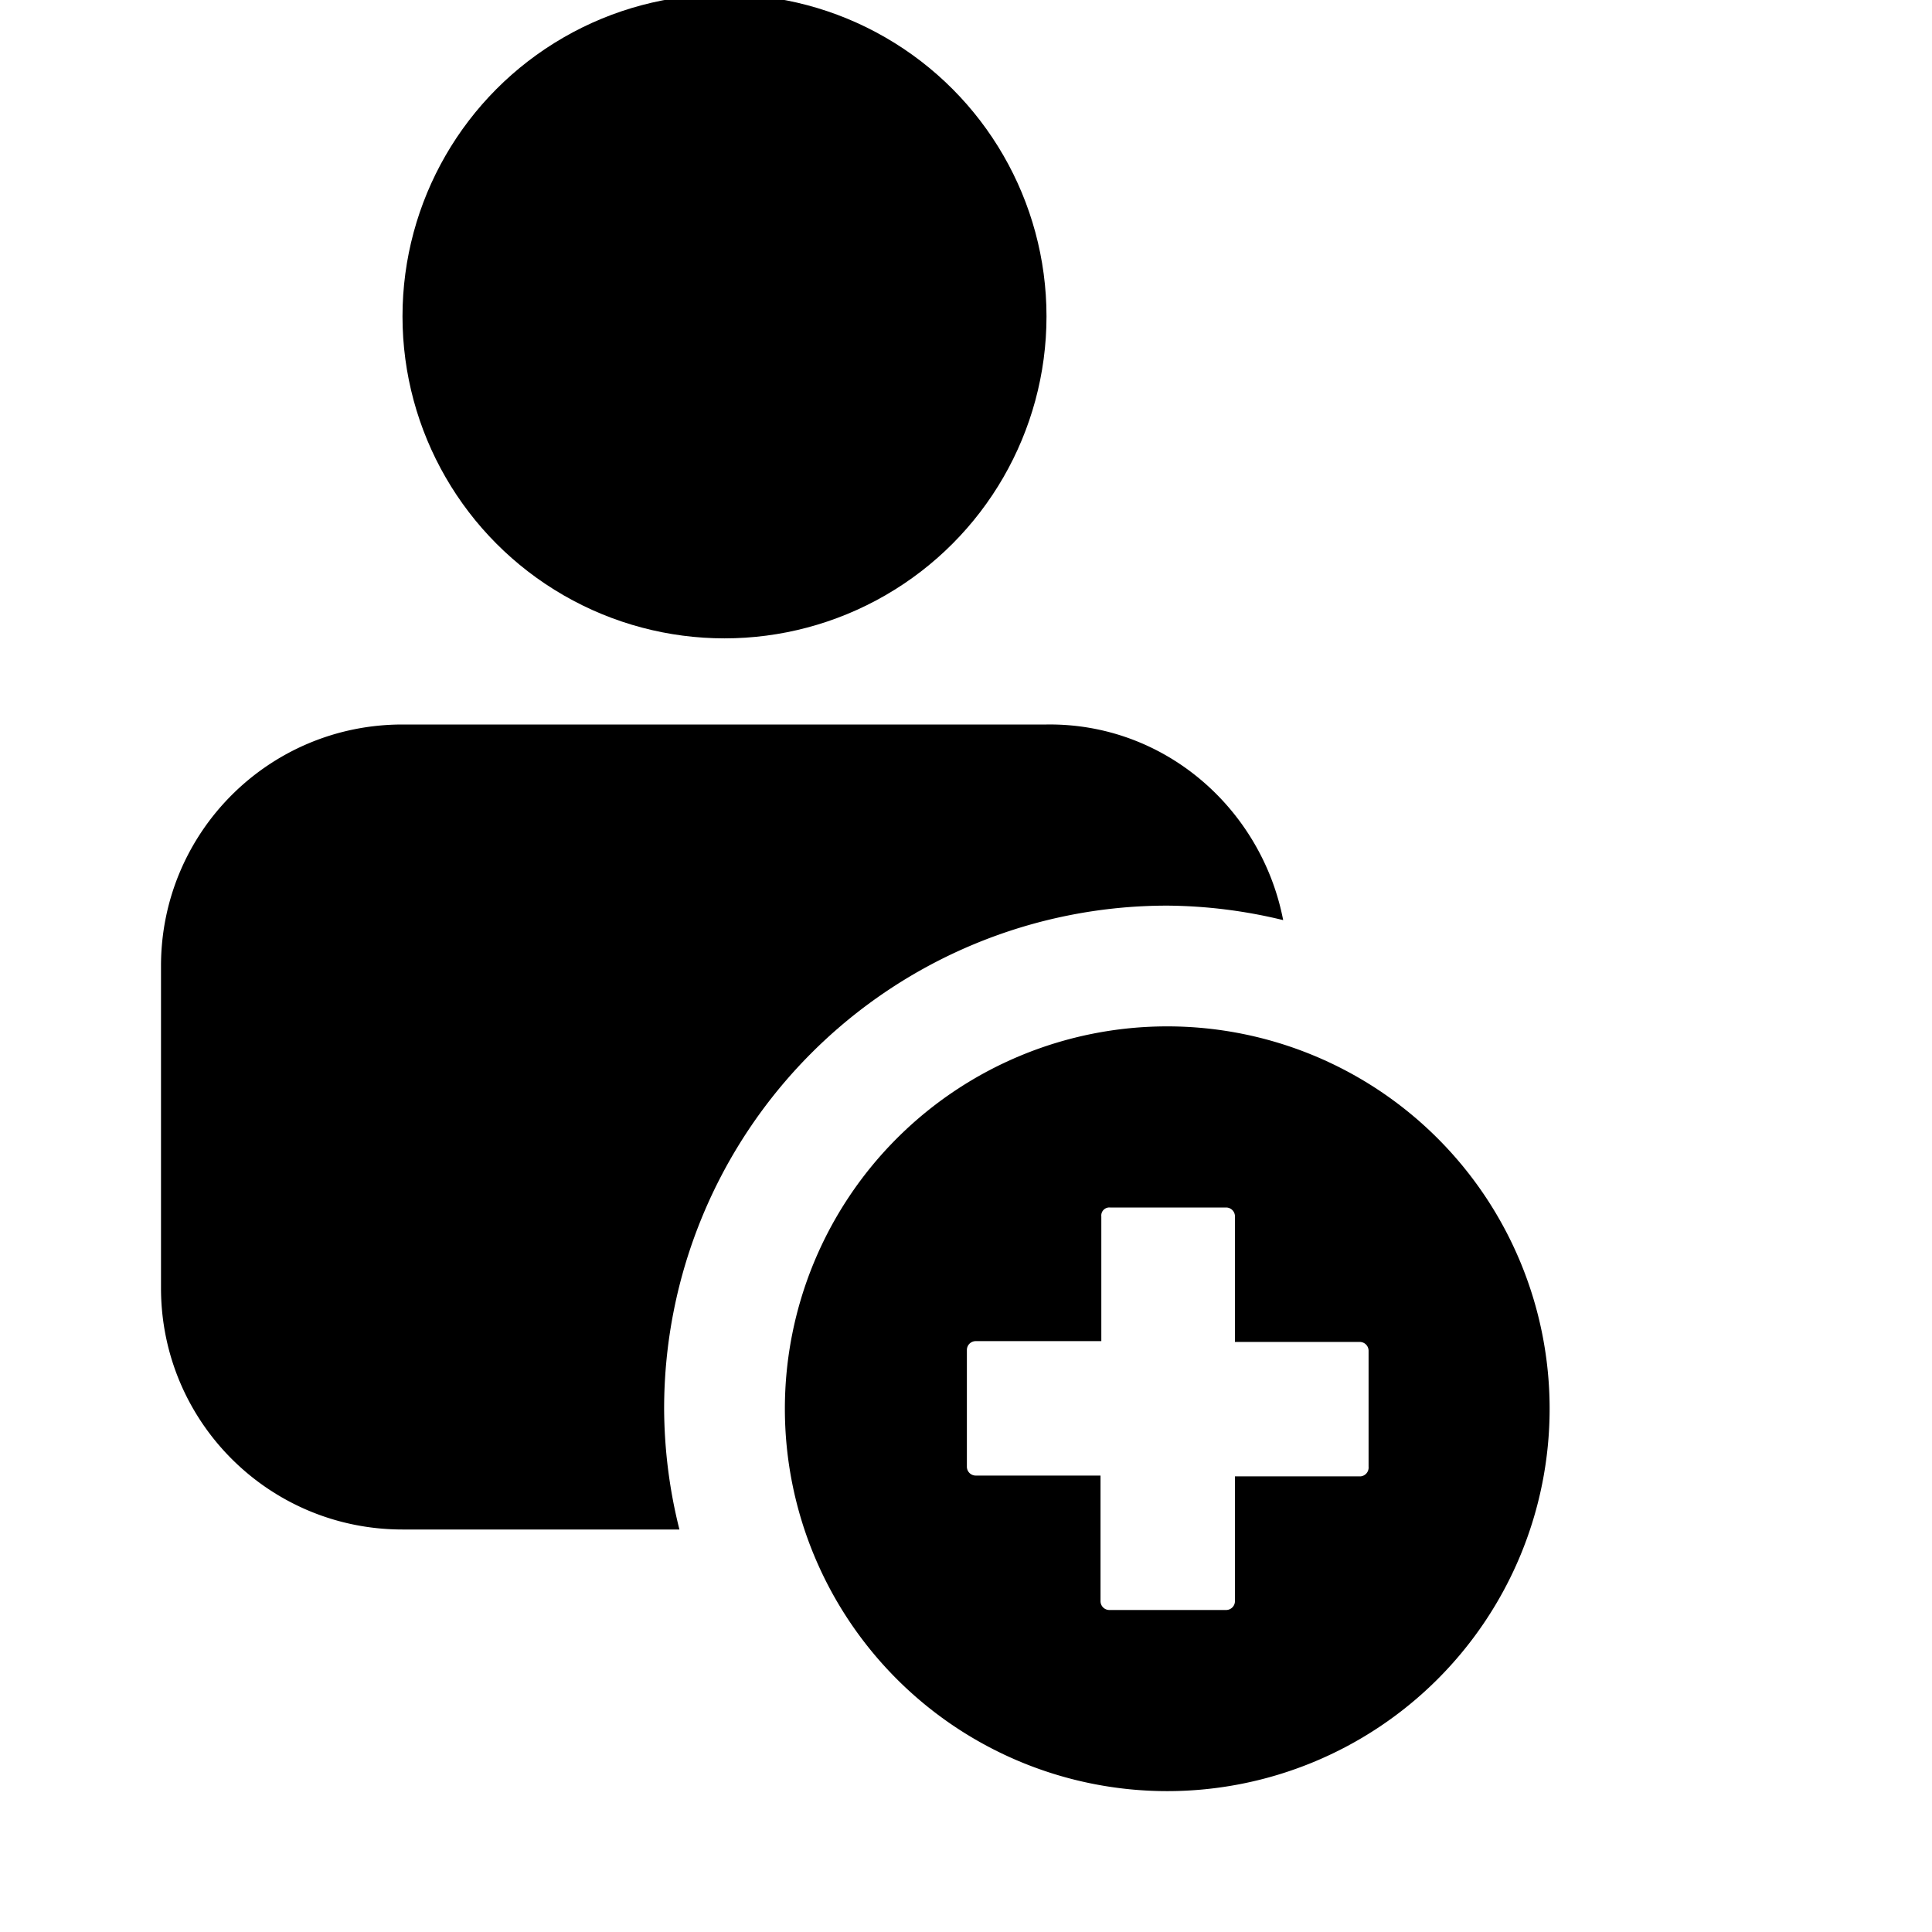 <svg xmlns="http://www.w3.org/2000/svg" version="1.1" width="24" height="24" viewBox="0 0 24 24">
  <g id="icon-register">
    <circle cx="9" cy="3.93" r="4"/>
    <path d="m5 9c-1.66 0-3 1.34-3 3v4c0 1.66 1.34 3 3 3h3.44a6.25 6.25 0 0 1-0.19-1.5 6.25 6.25 0 0 1 6.25-6.25 6.25 6.25 0 0 1 1.44 0.18c-0.267-1.38-1.47-2.45-2.94-2.43h-8z"/>
    <path d="m14.5 12.75a4.75 4.75 0 0 0-4.75 4.75 4.75 4.75 0 0 0 4.75 4.75 4.75 4.75 0 0 0 4.75-4.75 4.75 4.75 0 0 0-4.75-4.75zm-0.73 2.25a0.1 0.1 0 0 1 0.02 0h1.441a0.11 0.11 0 0 1 0.11 0.11v1.56h1.55a0.11 0.11 0 0 1 0.11 0.11v1.44a0.11 0.11 0 0 1-0.1 0.12h-1.56v1.55a0.11 0.11 0 0 1-0.11 0.11h-1.45a0.11 0.11 0 0 1-0.11-0.11v-1.56h-1.55a0.11 0.11 0 0 1-0.11-0.11v-1.45a0.11 0.11 0 0 1 0.11-0.11h1.56v-1.55a0.1 0.1 0 0 1 0.09-0.11z"/>
  </g>
</svg>